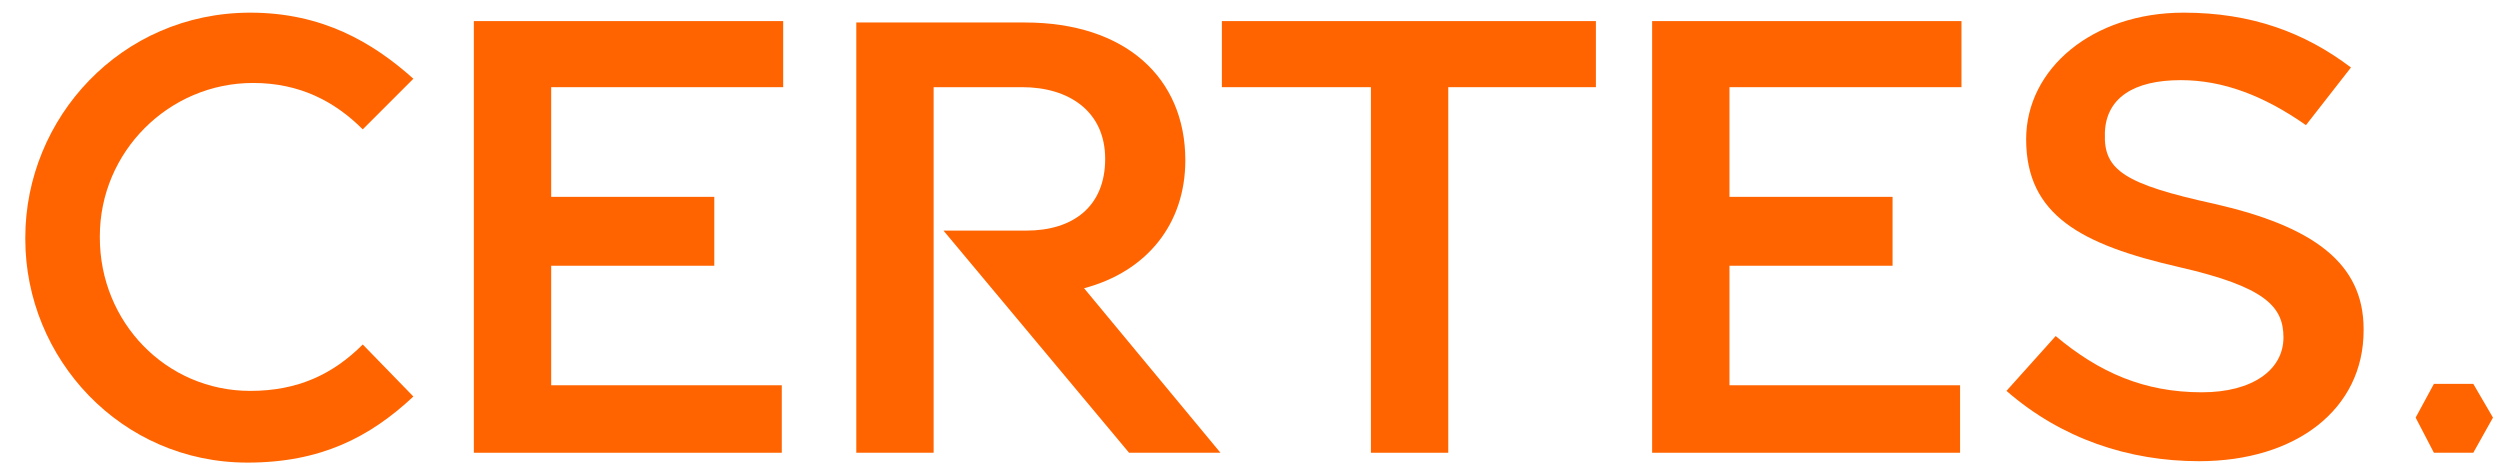 <svg xmlns="http://www.w3.org/2000/svg" xmlns:xlink="http://www.w3.org/1999/xlink" id="Warstwa_1" x="0px" y="0px" viewBox="0 0 177.8 33.2" style="enable-background:new 0 0 177.8 33.2;" xml:space="preserve"><style type="text/css">	.st0{fill:#FF6400;}</style><g>	<path class="st0" d="M142.7,27.8l3.5-3.9c3.1,2.6,6.3,4,10.4,4c3.6,0,5.8-1.6,5.8-3.9V24c0-2.2-1.3-3.6-7.4-5   c-7-1.6-10.9-3.7-10.9-9.1V9.9c0-5,4.7-9,11.2-9c4.8,0,8.6,1.4,11.9,3.9L164,8.9c-3-2.1-5.9-3.2-8.9-3.2c-3.4,0-5.3,1.3-5.4,3.7   v0.1c-0.1,2.6,1.4,3.6,7.8,5c7,1.6,10.6,4.2,10.6,8.9v0.1c0,5.6-4.8,9.3-11.7,9.3C151.4,32.8,146.6,31.2,142.7,27.8"></path>	<polygon class="st0" points="86.9,6.2 97.5,6.2 97.5,32.2 103,32.2 103,6.2 113.5,6.2 113.5,1.5 86.9,1.5  "></polygon>	<path class="st0" d="M66.4,16.4V6.2h6.3c3.3,0,5.9,1.7,5.9,5.1c0,3.4-2.3,5.1-5.6,5.1h-5.9l13.2,15.8h6.5l-9.7-11.7   c4.5-1.2,7.2-4.6,7.2-9.1c0-5.9-4.3-9.8-11.4-9.8h-12v30.6h5.5V16.4z"></path>	<polygon class="st0" points="139.5,6.2 139.5,1.5 117.5,1.5 117.5,32.2 139.4,32.2 139.4,27.4 123,27.4 123,18.9 134.6,18.9    134.6,14 123,14 123,6.2  "></polygon>	<polygon class="st0" points="55.7,6.2 55.7,1.5 33.7,1.5 33.7,32.2 55.6,32.2 55.6,27.4 39.2,27.4 39.2,18.9 50.8,18.9 50.8,14    39.2,14 39.2,6.2  "></polygon>	<path class="st0" d="M25.8,24.5c-2.1,2.1-4.6,3.3-8,3.3c-6,0-10.7-4.9-10.7-10.9v-0.1c0-6,4.9-10.9,10.9-10.9   c3.3,0,5.8,1.3,7.8,3.3l3.6-3.6c-2.9-2.6-6.5-4.7-11.6-4.7c-9.2,0-16,7.5-16,16v0.1c0,8.5,6.8,15.9,15.8,15.9   c5.2,0,8.7-1.8,11.8-4.7L25.8,24.5z"></path>	<polygon class="st0" points="173.1,32.2 171.8,29.7 173.1,27.3 175.9,27.3 177.3,29.7 175.9,32.2  "></polygon></g></svg>